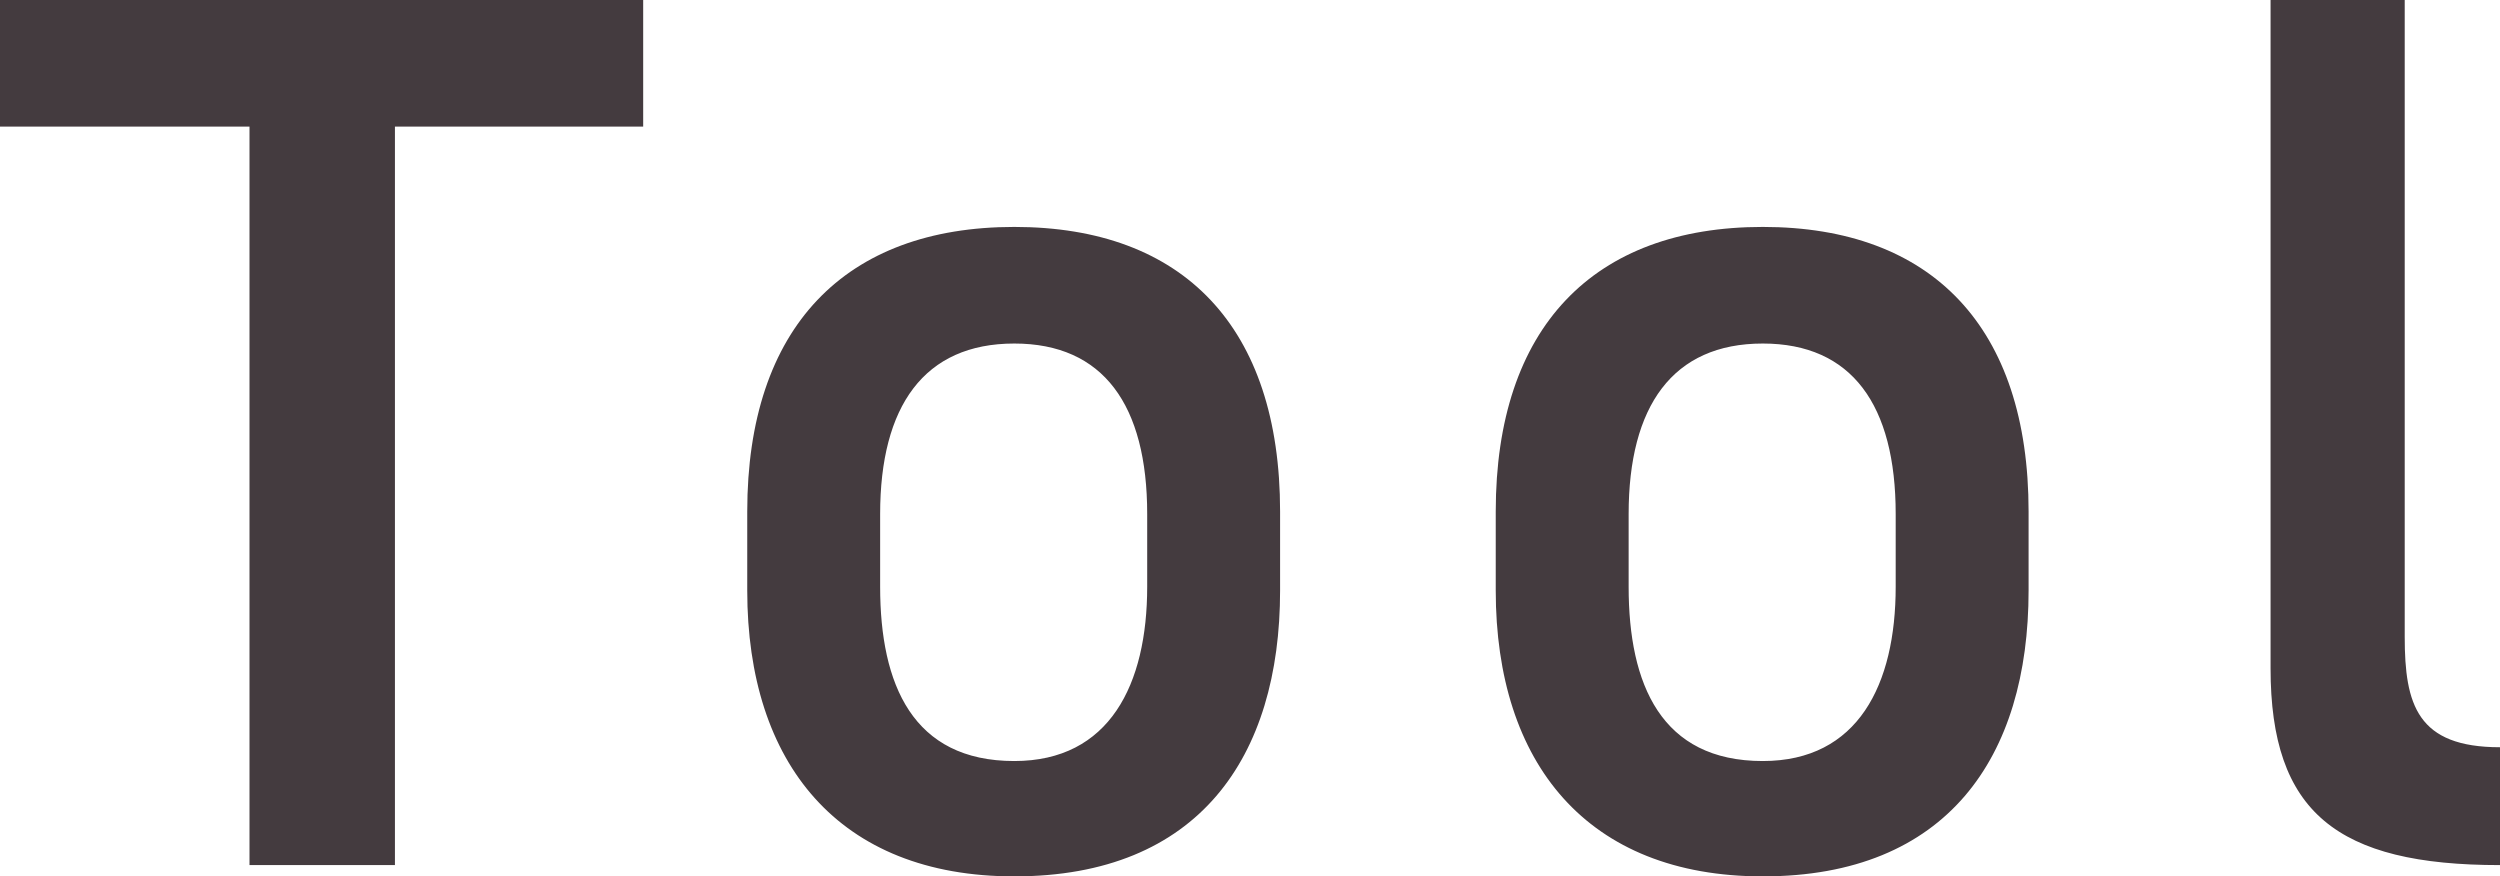 <svg xmlns="http://www.w3.org/2000/svg" width="39.88" height="13.98"><path data-name="パス 32" d="M0 0v2.02h3.98V13.8H6.3V2.02h3.96V0zm20.42 8.16c0-2.94-1.54-4.54-4.24-4.54s-4.26 1.6-4.26 4.54v1.26c0 2.76 1.46 4.56 4.26 4.56 2.94 0 4.24-1.9 4.24-4.56zm-4.24 3.98c-1.62 0-2.14-1.22-2.14-2.78V8.2c0-1.72.7-2.72 2.14-2.72 1.42 0 2.12.98 2.12 2.72v1.16c0 1.56-.6 2.78-2.12 2.78zm16.18-3.98c0-2.94-1.54-4.54-4.24-4.54s-4.26 1.6-4.26 4.54v1.26c0 2.76 1.46 4.56 4.26 4.56 2.94 0 4.24-1.9 4.24-4.56zm-4.24 3.98c-1.62 0-2.14-1.22-2.14-2.78V8.2c0-1.72.7-2.72 2.14-2.72 1.42 0 2.12.98 2.12 2.72v1.16c0 1.56-.6 2.78-2.12 2.78zm8.1-1.48c0 2.3 1.06 3.14 3.66 3.14v-1.88c-1.32 0-1.52-.68-1.52-1.76V0h-2.14z" fill="#443b3f"/></svg>